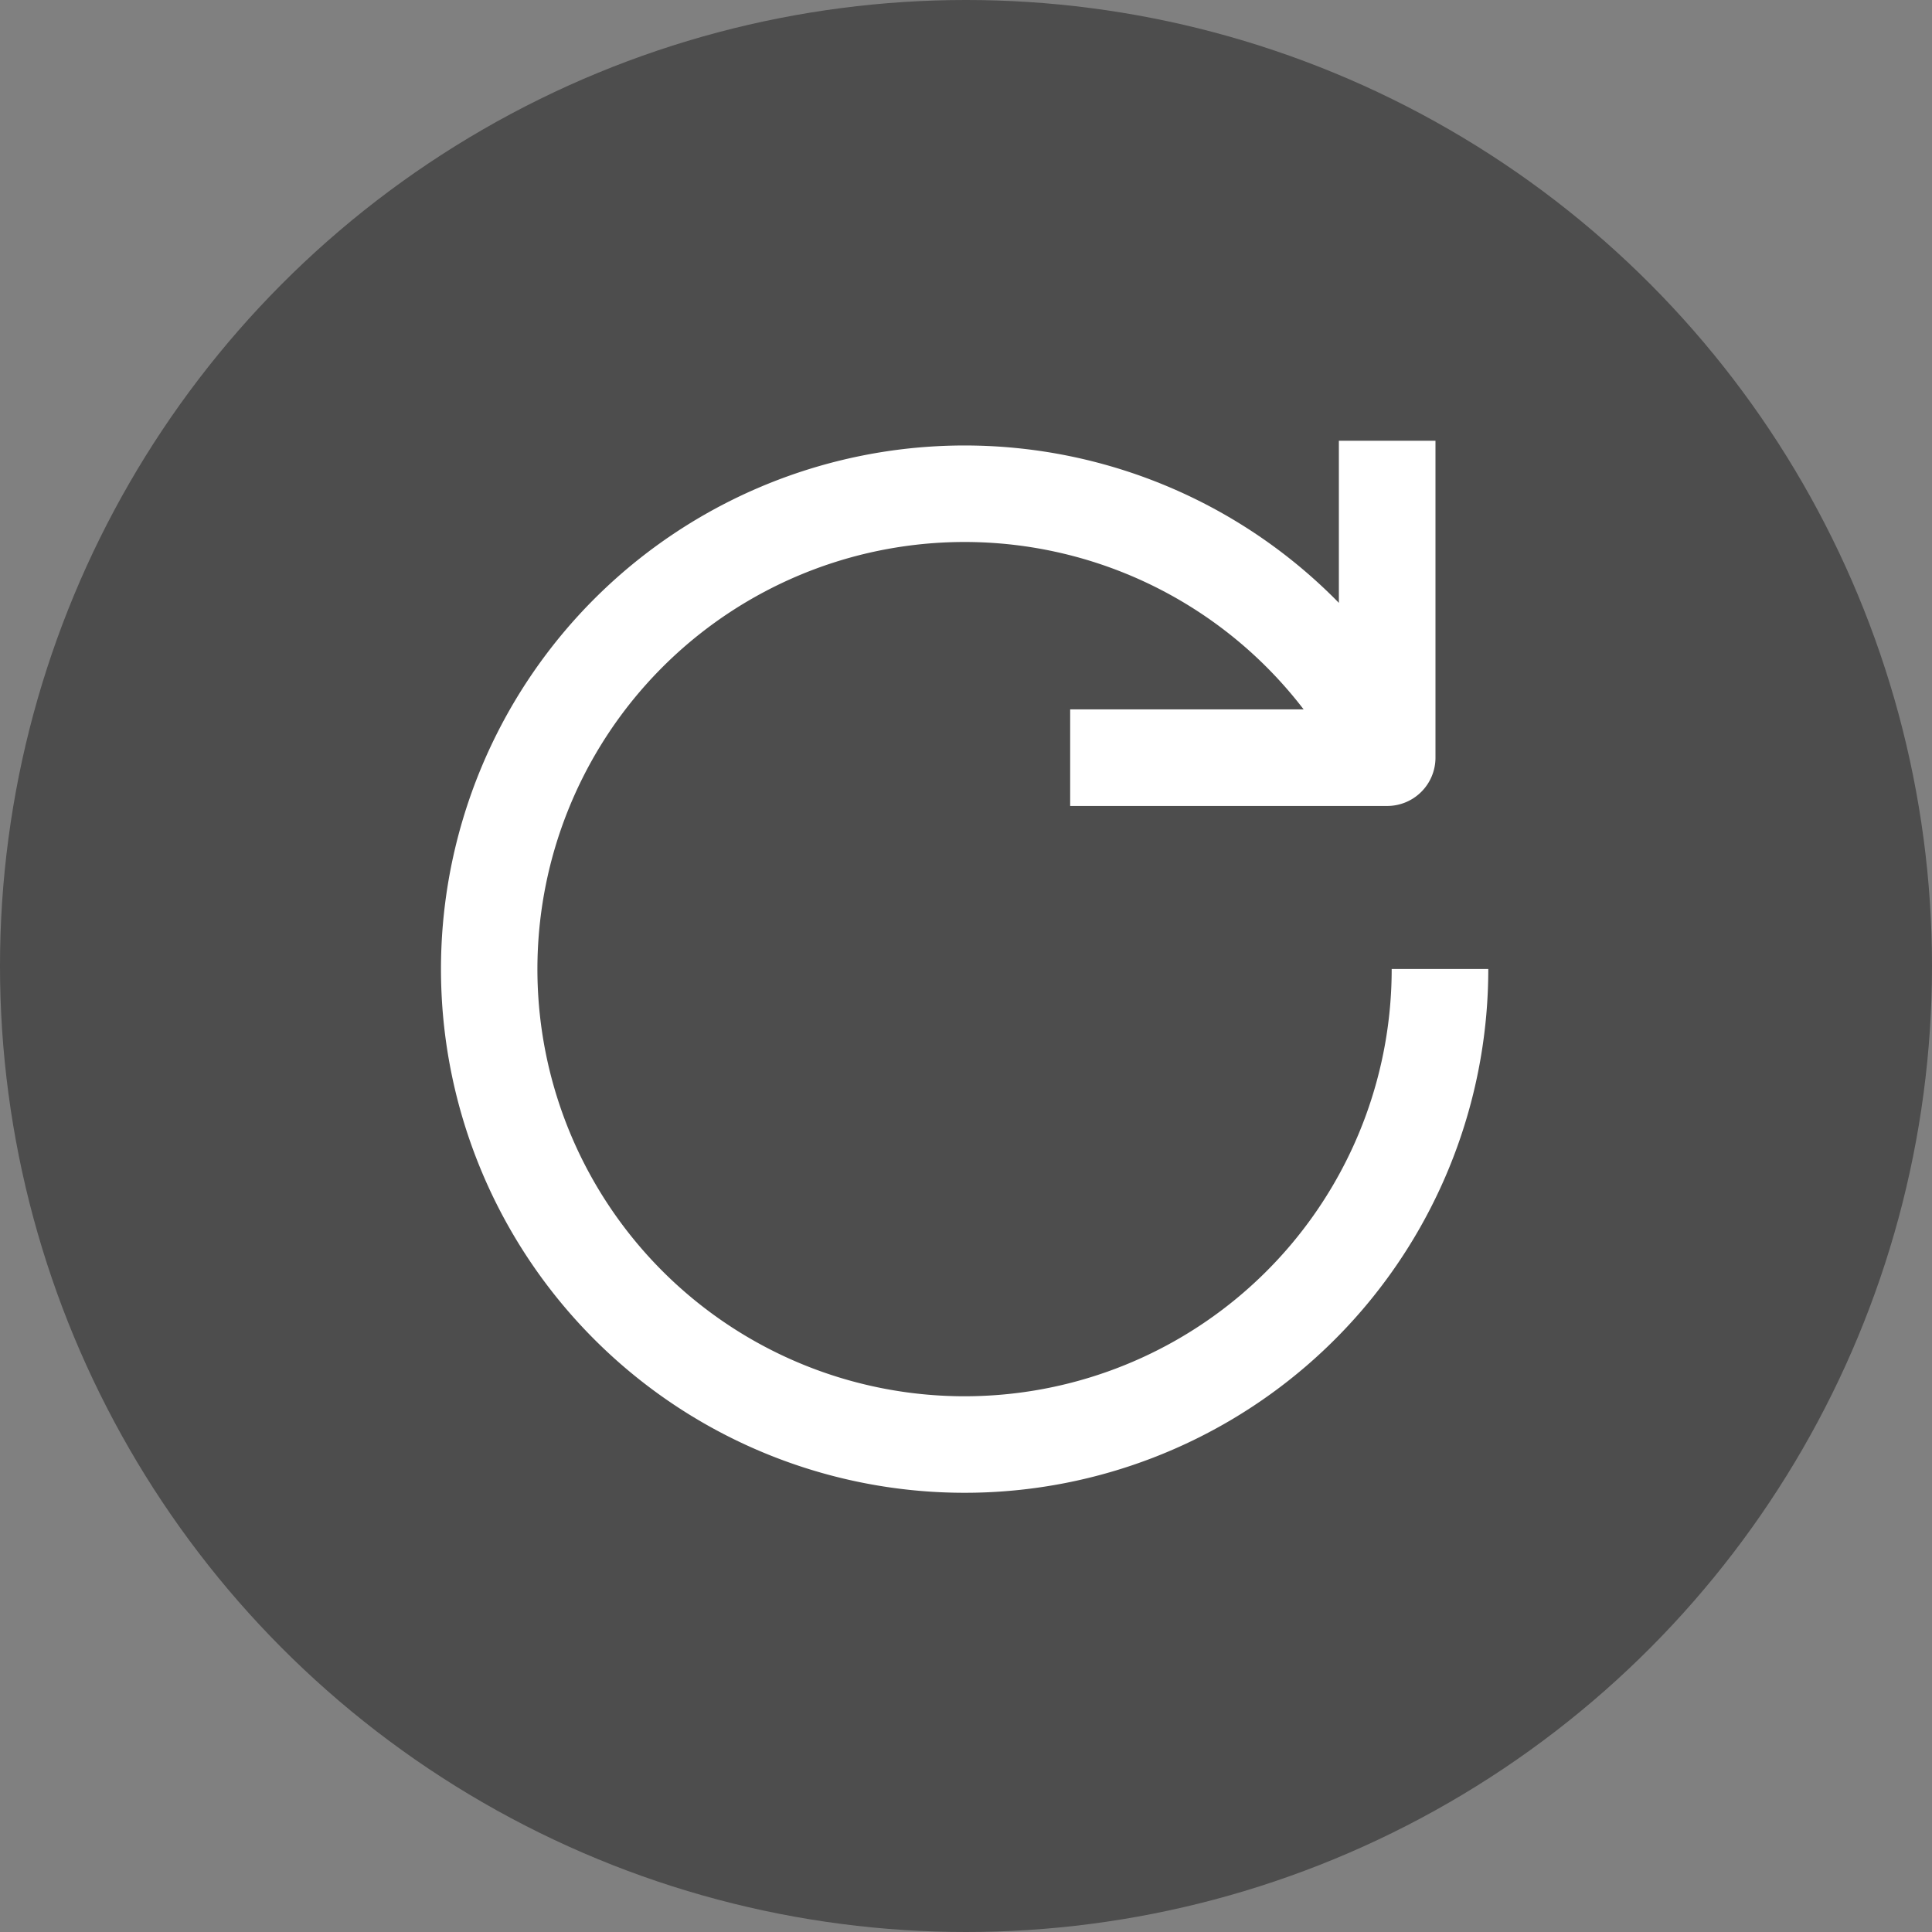 <svg width="24" height="24" viewBox="0 0 24 24" fill="none" xmlns="http://www.w3.org/2000/svg"><rect x="0" y="0" width="24" height="24" fill="#808080" stroke="none"/><g clip-path="url(#clip0_394_408)"><circle cx="12" cy="12" r="12" fill="#000" fill-opacity=".4"/><path fill-rule="evenodd" clip-rule="evenodd" d="M17.832 9.412V5.475h-1.2v2.014a6.505 6.505 0 101.856 4.548h-1.2a5.306 5.306 0 11-1.094-3.225h-2.9v1.2h3.938a.6.6 0 00.6-.6z" fill="#fff"/></g><defs><clipPath id="clip0_394_408"><path fill="#fff" d="M0 0h24v24H0z"/></clipPath></defs></svg>